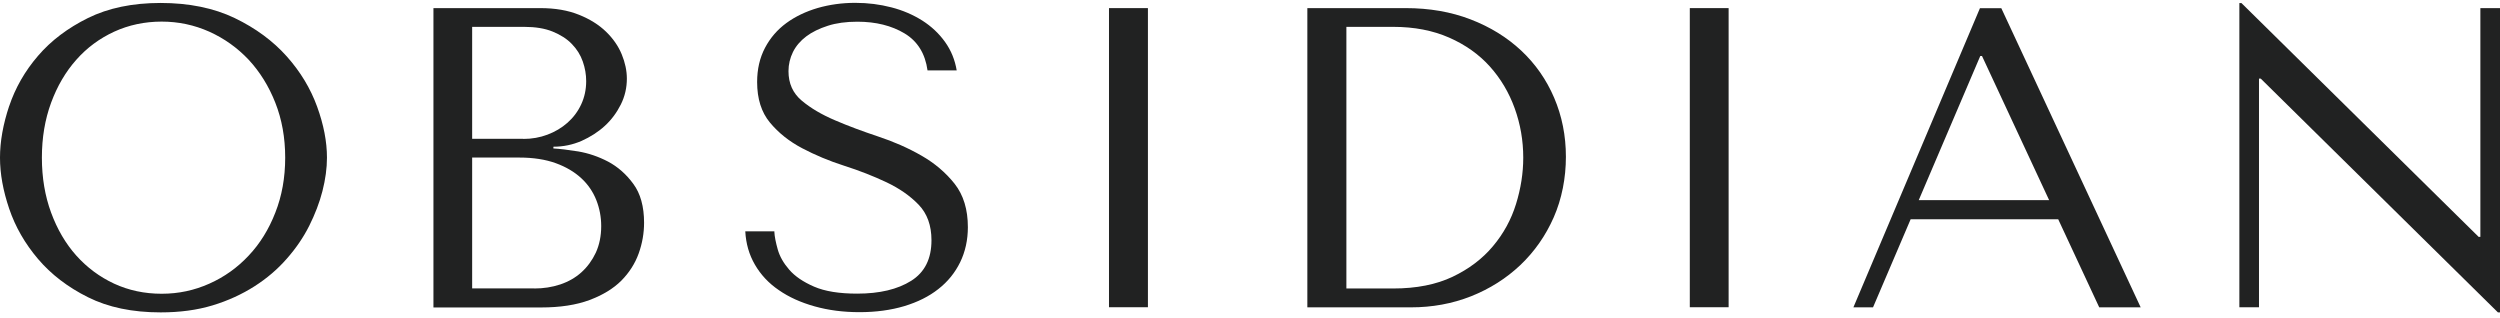 <?xml version="1.0" encoding="UTF-8"?>
<svg id="Layer_1" data-name="Layer 1" xmlns="http://www.w3.org/2000/svg" viewBox="0 0 228 29">
  <defs>
    <style>
      .cls-1 {
        fill: #212222;
      }
    </style>
  </defs>
  <path class="cls-1" d="m4.66,19.39c.56,1.52,1.32,2.82,2.3,3.92.98,1.09,2.12,1.94,3.45,2.56,1.32.61,2.77.92,4.33.92s2.98-.31,4.35-.92c1.37-.61,2.56-1.46,3.59-2.56,1.03-1.09,1.84-2.4,2.43-3.92.6-1.52.9-3.19.9-5.01s-.3-3.49-.9-5.01c-.6-1.52-1.41-2.82-2.43-3.92-1.03-1.09-2.22-1.94-3.59-2.56-1.37-.61-2.81-.92-4.35-.92s-3,.31-4.33.92c-1.32.61-2.48,1.46-3.45,2.56-.97,1.09-1.74,2.4-2.3,3.92-.56,1.52-.84,3.19-.84,5.01s.28,3.49.84,5.01ZM.84,9.67c.56-1.66,1.43-3.19,2.63-4.58,1.19-1.39,2.72-2.54,4.56-3.45,1.85-.91,4.05-1.37,6.62-1.37s4.85.46,6.76,1.38c1.91.92,3.49,2.09,4.74,3.49,1.25,1.4,2.17,2.93,2.77,4.58.6,1.65.9,3.2.9,4.66,0,.96-.14,1.98-.41,3.04s-.68,2.12-1.21,3.18c-.53,1.05-1.21,2.05-2.05,3-.83.95-1.81,1.79-2.94,2.51s-2.4,1.31-3.82,1.74c-1.42.43-2.99.64-4.74.64-2.57,0-4.78-.46-6.62-1.38-1.85-.92-3.37-2.09-4.56-3.49-1.19-1.4-2.07-2.93-2.63-4.58-.56-1.65-.84-3.2-.84-4.66s.28-3.05.84-4.72"/>
  <path class="cls-1" d="m48.73,26.31c.83,0,1.62-.12,2.37-.37.74-.25,1.39-.62,1.93-1.11.55-.5.98-1.09,1.31-1.79.32-.7.49-1.51.49-2.42,0-.83-.15-1.62-.45-2.38-.3-.75-.75-1.42-1.37-1.99s-1.39-1.03-2.33-1.37c-.94-.34-2.05-.51-3.32-.51h-4.3v11.93h5.67,0Zm-1-13.64c.78,0,1.51-.13,2.2-.39.69-.26,1.3-.62,1.83-1.09.53-.47.95-1.03,1.25-1.68.3-.65.45-1.35.45-2.11,0-.6-.1-1.19-.31-1.79-.21-.6-.54-1.13-1-1.6-.45-.47-1.04-.84-1.75-1.13-.71-.29-1.58-.43-2.59-.43h-4.75v10.21h4.67ZM39.51.74h9.76c1.36,0,2.53.2,3.54.61,1,.4,1.82.92,2.46,1.54.64.62,1.12,1.31,1.43,2.06.31.75.47,1.5.47,2.22,0,.83-.18,1.62-.55,2.36-.37.74-.85,1.39-1.46,1.95-.61.56-1.32,1.01-2.12,1.37-.81.35-1.66.53-2.57.53v.16c.57.03,1.32.12,2.26.27.94.16,1.85.47,2.73.93.88.47,1.65,1.14,2.3,2.03.65.88.98,2.06.98,3.55,0,.93-.16,1.87-.49,2.79-.33.92-.86,1.75-1.58,2.48-.73.73-1.7,1.32-2.9,1.77-1.2.45-2.68.68-4.42.68h-9.82V.74h0Z"/>
  <path class="cls-1" d="m70.62,21.13c.02.44.13.98.31,1.62.18.64.53,1.25,1.05,1.85.52.6,1.27,1.11,2.26,1.54.99.43,2.3.64,3.93.64,2.05,0,3.69-.39,4.93-1.17,1.24-.78,1.85-2.01,1.85-3.7,0-1.35-.39-2.43-1.17-3.24-.78-.81-1.76-1.49-2.94-2.05-1.19-.56-2.46-1.06-3.84-1.5-1.38-.44-2.66-.98-3.84-1.6-1.18-.62-2.16-1.4-2.94-2.34-.78-.94-1.17-2.17-1.17-3.7,0-1.17.24-2.21.72-3.12s1.13-1.66,1.95-2.26c.82-.6,1.77-1.05,2.85-1.37,1.08-.31,2.22-.47,3.42-.47s2.24.14,3.3.41c1.05.27,1.99.68,2.83,1.21.83.53,1.52,1.18,2.07,1.95.55.77.9,1.63,1.06,2.59h-2.66c-.21-1.53-.91-2.66-2.09-3.37-1.18-.71-2.62-1.07-4.31-1.07-1.02,0-1.92.12-2.69.37-.78.25-1.44.57-1.97.97-.53.4-.94.88-1.21,1.42-.27.55-.41,1.13-.41,1.75,0,1.12.4,2.01,1.21,2.69.81.68,1.81,1.27,3.03,1.79,1.21.52,2.53,1.01,3.94,1.48,1.42.47,2.74,1.05,3.94,1.74,1.21.69,2.22,1.55,3.03,2.57.81,1.03,1.21,2.35,1.21,3.96,0,1.17-.24,2.24-.7,3.19-.47.96-1.13,1.78-1.99,2.45-.86.68-1.89,1.19-3.11,1.56-1.21.36-2.57.55-4.08.55s-2.85-.18-4.1-.53c-1.25-.35-2.34-.84-3.26-1.48-.93-.63-1.65-1.41-2.18-2.32-.53-.91-.82-1.92-.88-3.04h2.66Z"/>
  <path class="cls-1" d="m104.69.74h-3.55v27.28h3.55V.74Z"/>
  <path class="cls-1" d="m122.78,26.31h4.28c2.12,0,3.93-.36,5.42-1.07,1.49-.71,2.72-1.64,3.68-2.79.96-1.14,1.66-2.42,2.1-3.84.44-1.42.66-2.83.66-4.23,0-1.56-.26-3.06-.78-4.5-.52-1.44-1.28-2.72-2.27-3.82-1-1.11-2.23-1.98-3.71-2.63-1.48-.65-3.18-.98-5.09-.98h-4.28v23.85h0Zm-3.55,1.71V.74h8.97c2.16,0,4.13.34,5.92,1.03,1.79.69,3.33,1.64,4.62,2.85,1.29,1.21,2.29,2.64,3,4.3.71,1.66,1.07,3.46,1.07,5.38s-.37,3.84-1.11,5.52c-.74,1.68-1.75,3.12-3.04,4.35-1.29,1.22-2.79,2.17-4.5,2.85-1.72.68-3.55,1.01-5.49,1.01h-9.44Z"/>
  <path class="cls-1" d="m157.65.74h-3.54v27.28h3.54V.74Z"/>
  <path class="cls-1" d="m180.76,5.11h-.16l-5.61,13.14h11.89l-6.12-13.14h0Zm-6.51,14.89l-3.43,8.03h-1.79L180.57.75h1.95l12.71,27.28h-3.78l-3.74-8.03h-13.45Z"/>
  <path class="cls-1" d="m228,.74v27.75h-.19l-21.63-21.32h-.16v20.85h-1.79V.28h.19l21.63,21.32h.16V.74h1.79Z"/>
</svg>